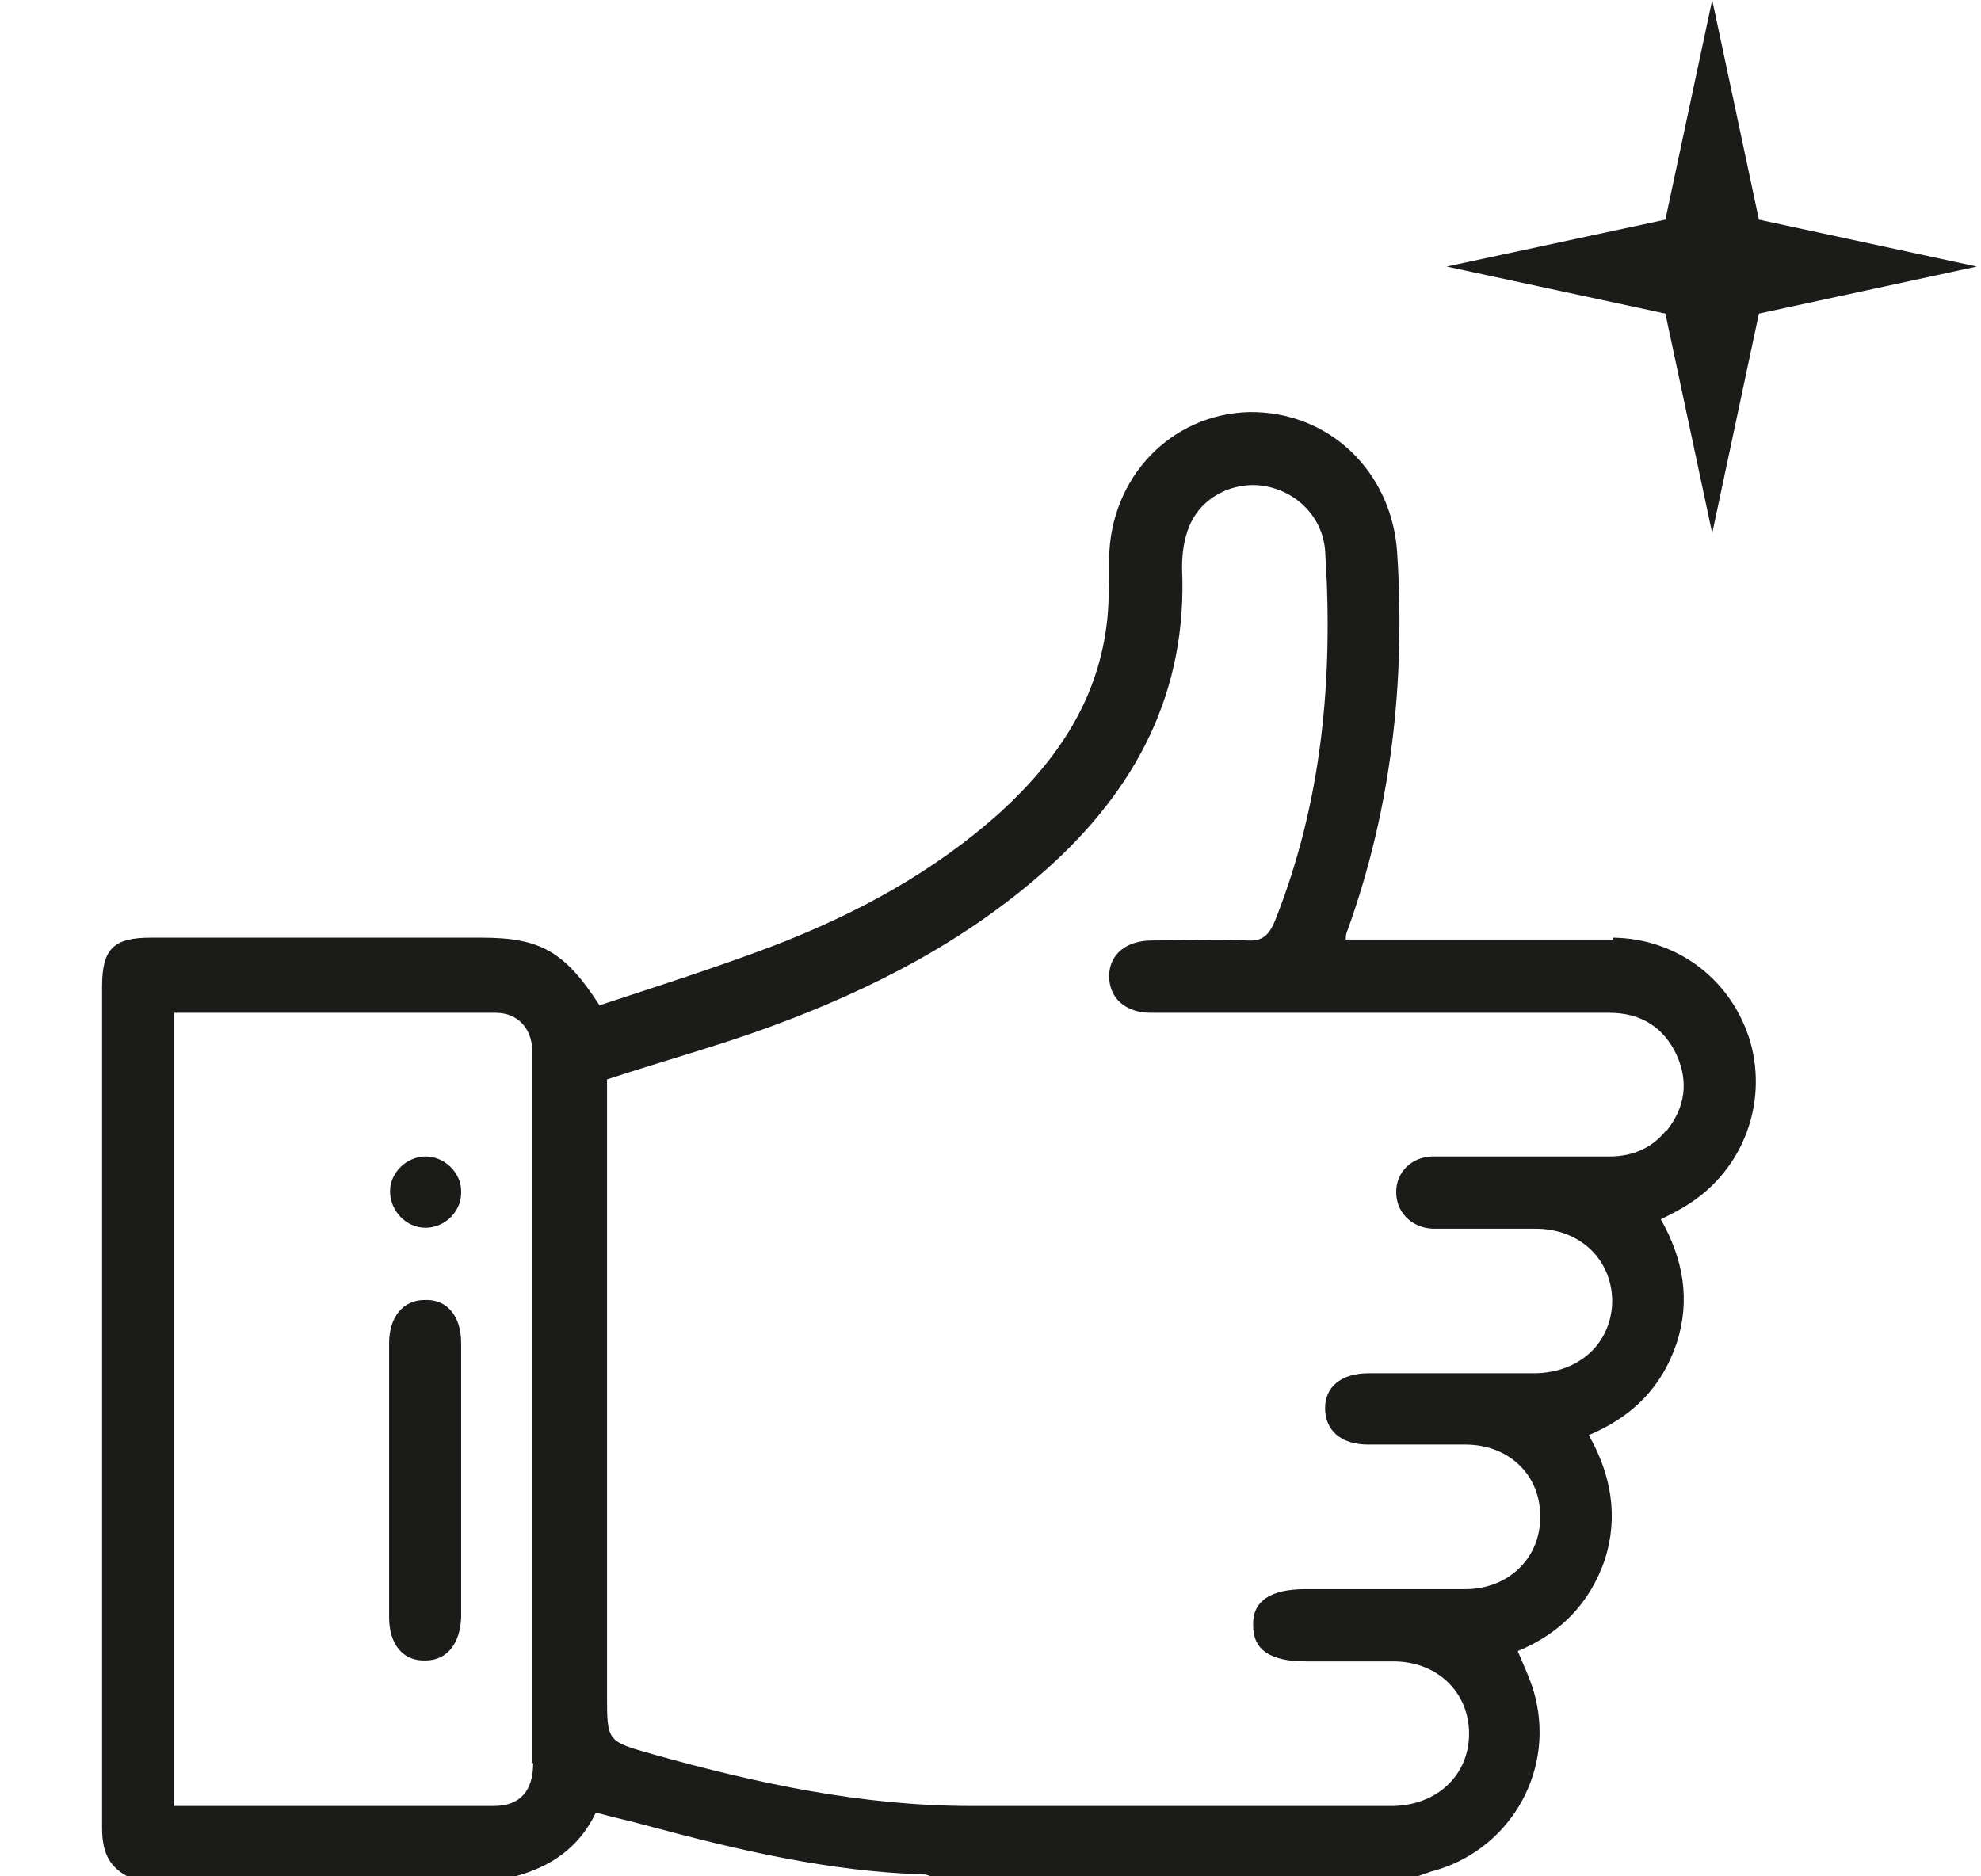 <?xml version="1.0" encoding="UTF-8"?>
<svg xmlns="http://www.w3.org/2000/svg" width="19" height="18" viewBox="0 0 19 18" fill="none">
  <path d="M15.472 9.013C14.682 9.013 13.884 9.013 13.095 9.013C13.032 9.013 12.978 9.013 12.907 9.013C12.907 8.968 12.916 8.941 12.925 8.923C13.346 7.753 13.481 6.537 13.4 5.295C13.346 4.52 12.745 3.944 11.983 3.953C11.23 3.971 10.647 4.583 10.638 5.358C10.638 5.556 10.638 5.754 10.62 5.943C10.539 6.699 10.154 7.276 9.607 7.78C8.961 8.365 8.208 8.77 7.409 9.077C6.862 9.284 6.297 9.464 5.75 9.644C5.419 9.131 5.185 8.995 4.62 8.995C3.562 8.995 2.504 8.995 1.446 8.995C1.087 8.995 0.979 9.104 0.979 9.464C0.979 12.156 0.979 14.839 0.979 17.532C0.979 17.748 1.033 17.901 1.222 18H4.943C5.275 17.91 5.553 17.73 5.715 17.388C5.876 17.433 6.046 17.469 6.208 17.514C7.078 17.748 7.956 17.955 8.862 17.982C8.889 17.982 8.916 18 8.943 18H13.597C13.642 17.982 13.678 17.973 13.723 17.955C14.458 17.766 14.906 17.027 14.727 16.289C14.691 16.136 14.62 15.992 14.557 15.839C14.969 15.668 15.247 15.38 15.391 14.966C15.525 14.551 15.454 14.146 15.238 13.768C15.66 13.588 15.938 13.309 16.081 12.885C16.216 12.471 16.144 12.075 15.929 11.697C16.037 11.643 16.126 11.598 16.207 11.544C16.718 11.211 16.951 10.589 16.79 10.004C16.619 9.41 16.099 9.004 15.472 8.995V9.013ZM5.114 16.91C5.114 17.181 4.988 17.325 4.737 17.325C3.742 17.325 2.746 17.325 1.751 17.325C1.733 17.325 1.706 17.325 1.67 17.325V9.716C2.71 9.716 3.733 9.716 4.755 9.716C4.961 9.716 5.096 9.86 5.105 10.067C5.105 10.094 5.105 10.112 5.105 10.139C5.105 12.399 5.105 14.659 5.105 16.919L5.114 16.91ZM15.983 10.841C15.848 11.012 15.66 11.094 15.436 11.094C14.915 11.094 14.386 11.094 13.866 11.094C13.821 11.094 13.777 11.094 13.732 11.094C13.534 11.102 13.391 11.247 13.391 11.436C13.391 11.625 13.534 11.778 13.741 11.787C14.072 11.787 14.395 11.787 14.727 11.787C15.149 11.787 15.454 12.075 15.463 12.471C15.463 12.876 15.158 13.165 14.727 13.174C14.189 13.174 13.66 13.174 13.122 13.174C12.871 13.174 12.709 13.3 12.709 13.507C12.709 13.723 12.862 13.858 13.122 13.858C13.436 13.858 13.741 13.858 14.055 13.858C14.476 13.858 14.781 14.155 14.772 14.56C14.772 14.947 14.467 15.245 14.055 15.245C13.543 15.245 13.032 15.245 12.521 15.245C12.18 15.245 12.01 15.362 12.019 15.596C12.019 15.83 12.189 15.938 12.521 15.938C12.799 15.938 13.086 15.938 13.364 15.938C13.786 15.938 14.09 16.235 14.09 16.631C14.09 17.027 13.786 17.316 13.364 17.325C12.01 17.325 10.665 17.325 9.311 17.325C8.27 17.325 7.257 17.108 6.262 16.829C5.822 16.703 5.822 16.712 5.822 16.253V10.355C6.369 10.175 6.898 10.031 7.409 9.842C8.36 9.491 9.257 9.031 10.028 8.347C10.898 7.573 11.391 6.636 11.337 5.448C11.337 5.313 11.355 5.169 11.409 5.043C11.526 4.763 11.839 4.61 12.136 4.664C12.44 4.718 12.682 4.961 12.709 5.277C12.79 6.501 12.682 7.699 12.225 8.842C12.171 8.968 12.109 9.031 11.965 9.022C11.66 9.004 11.355 9.022 11.05 9.022C10.799 9.022 10.638 9.158 10.638 9.365C10.638 9.572 10.79 9.716 11.041 9.716C12.503 9.716 13.974 9.716 15.436 9.716C15.732 9.716 15.956 9.851 16.081 10.121C16.198 10.382 16.162 10.625 15.983 10.85V10.841Z" fill="#1B1B19"></path>
  <path d="M4.073 12.471C3.867 12.471 3.732 12.633 3.732 12.886C3.732 13.759 3.732 14.632 3.732 15.515C3.732 15.776 3.867 15.938 4.082 15.929C4.288 15.929 4.414 15.767 4.423 15.515C4.423 15.073 4.423 14.641 4.423 14.2C4.423 13.759 4.423 13.327 4.423 12.886C4.423 12.624 4.288 12.462 4.073 12.471Z" fill="#1B1B19"></path>
  <path d="M4.082 11.778C4.27 11.778 4.432 11.616 4.423 11.427C4.423 11.247 4.261 11.094 4.082 11.094C3.903 11.094 3.741 11.247 3.741 11.427C3.741 11.616 3.894 11.778 4.082 11.778Z" fill="#1B1B19"></path>
  <path d="M16.87 2.107L16.422 0L15.973 2.107L13.875 2.557L15.973 3.008L16.422 5.115L16.87 3.008L18.96 2.557L16.87 2.107Z" fill="#1B1B19"></path>
</svg>
